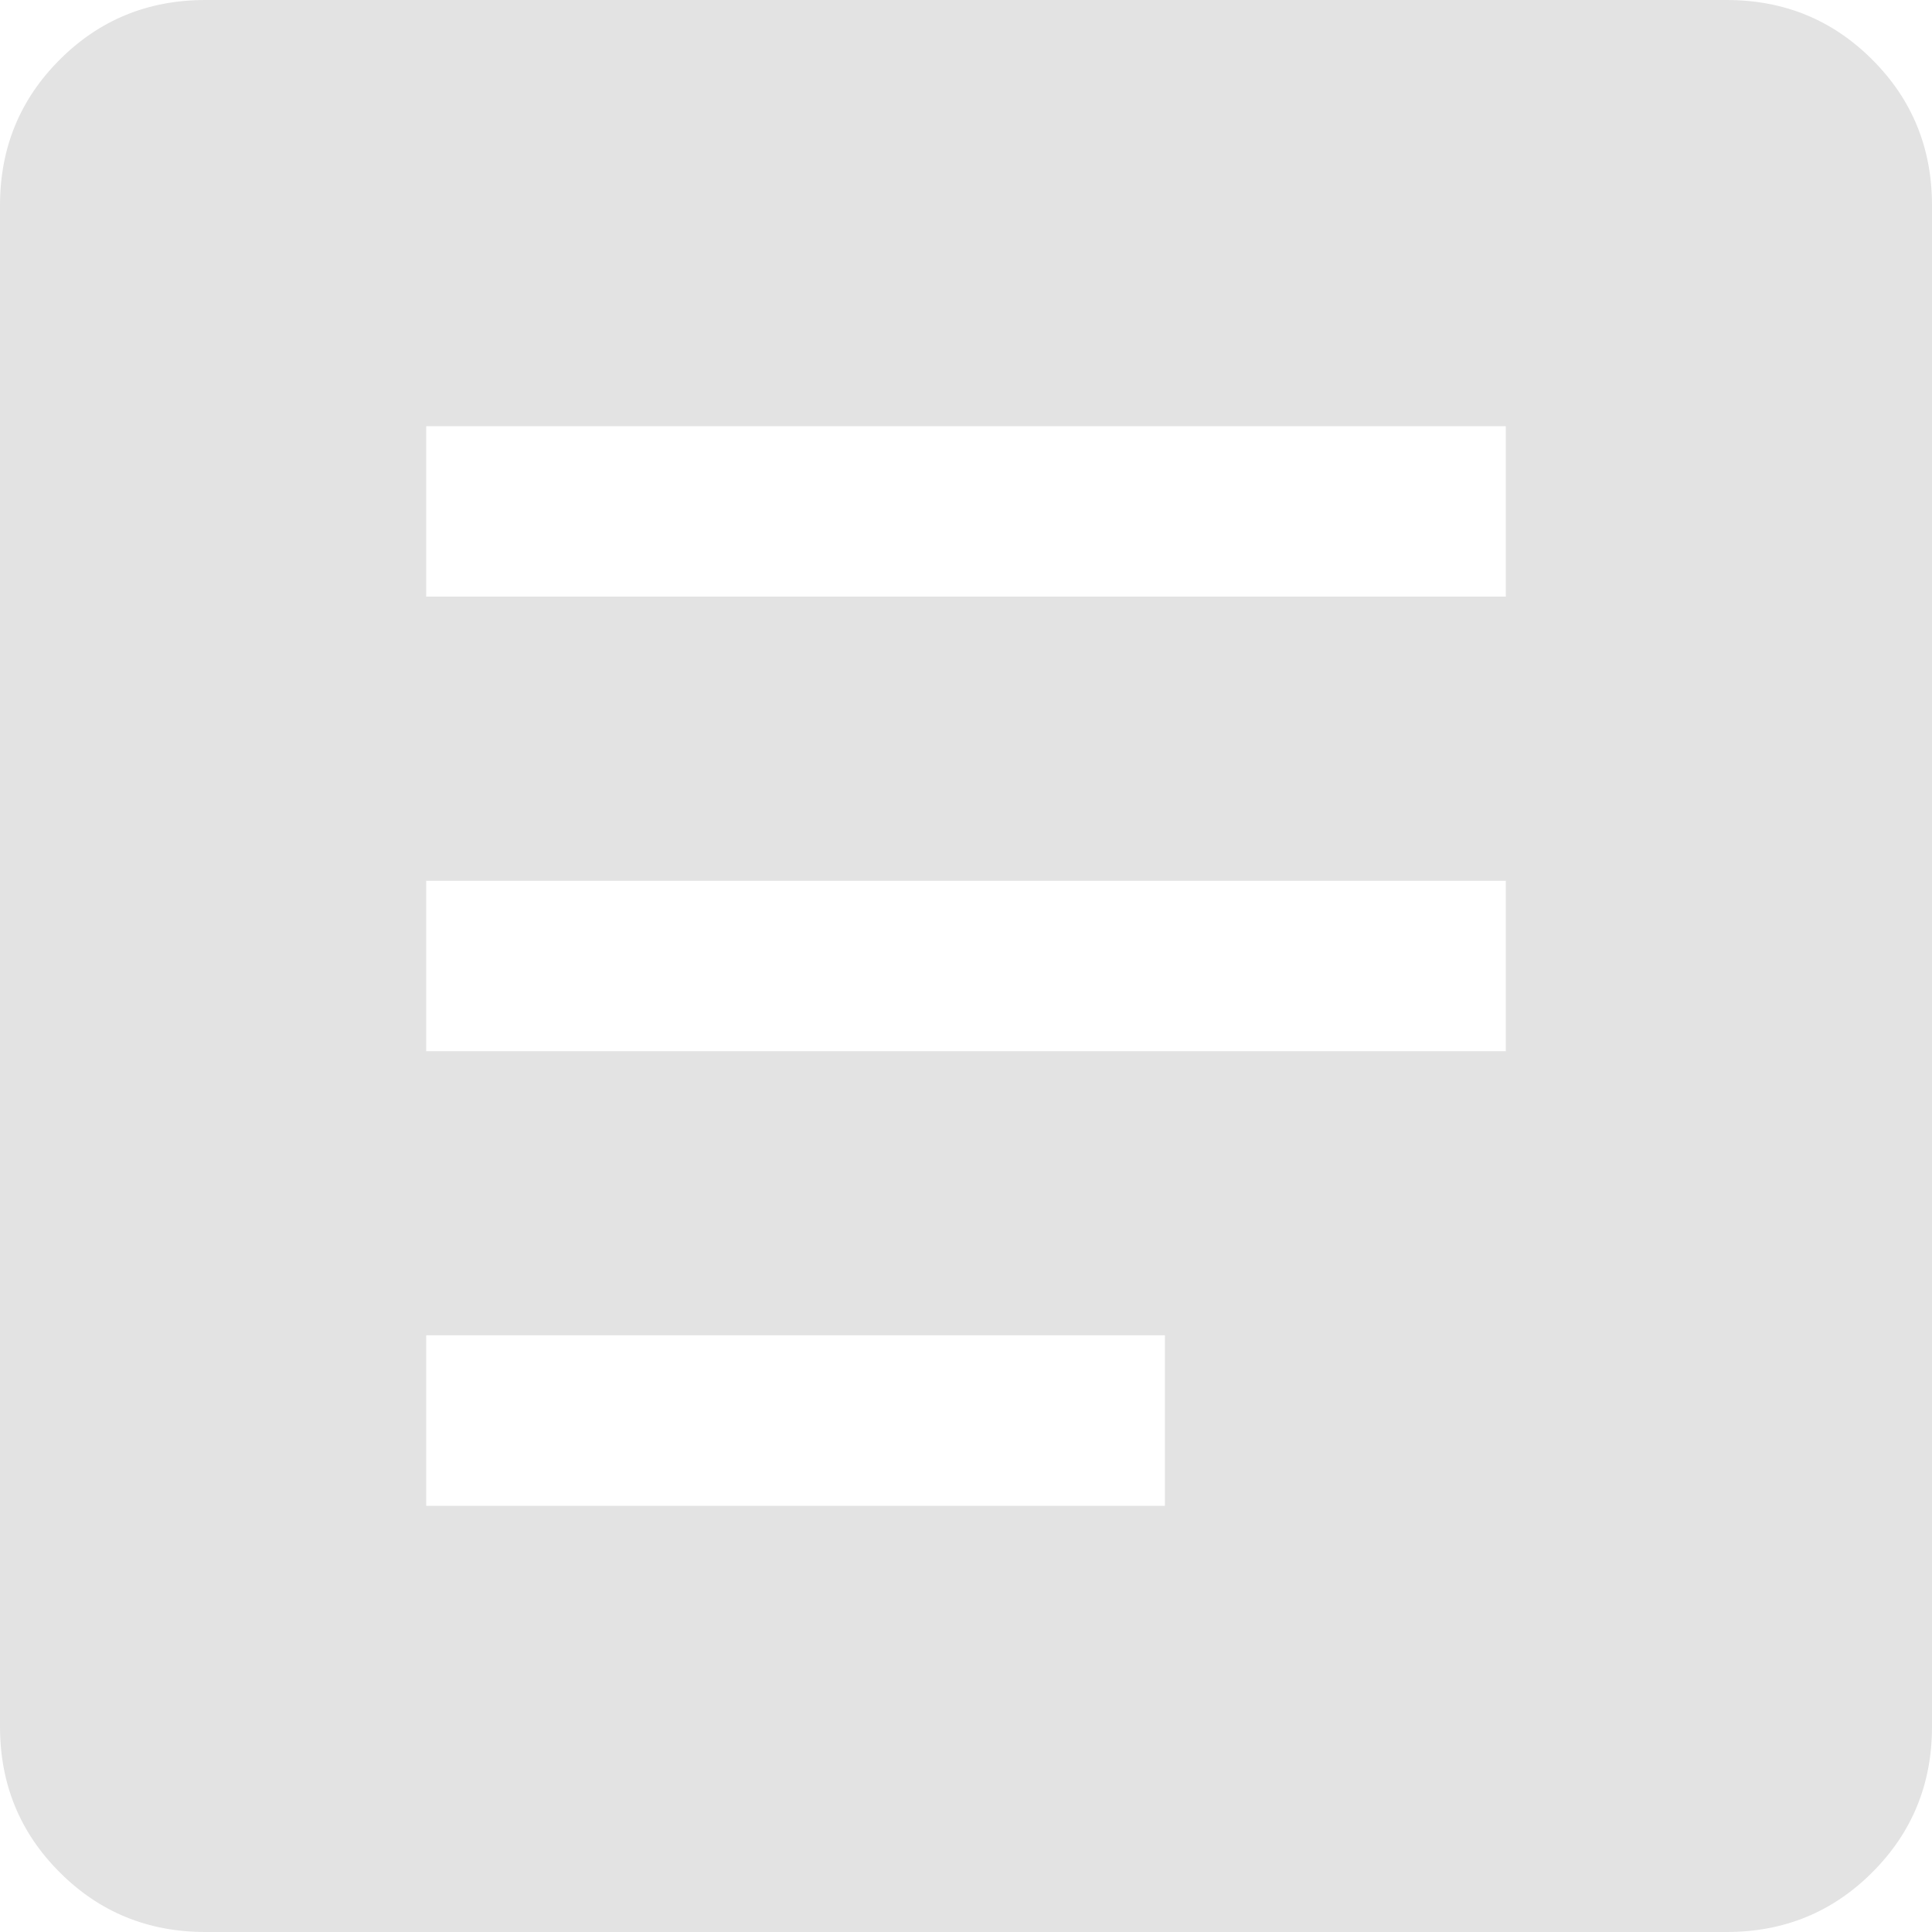<svg width="20" height="20" viewBox="0 0 20 20" fill="none" xmlns="http://www.w3.org/2000/svg">
  <path d="M2.127 20C1.532 20 1.029 19.794 0.618 19.382C0.206 18.971 0 18.468 0 17.873V2.127C0 1.532 0.206 1.029 0.618 0.618C1.029 0.206 1.532 0 2.127 0H17.873C18.468 0 18.971 0.206 19.382 0.618C19.794 1.029 20 1.532 20 2.127V17.873C20 18.468 19.794 18.971 19.382 19.382C18.971 19.794 18.468 20 17.873 20H2.127ZM4.412 15.588H12.059V13.823H4.412V15.588ZM4.412 10.882H15.588V9.118H4.412V10.882ZM4.412 6.176H15.588V4.412H4.412V6.176Z" fill="#E3E3E3"/>
</svg>
